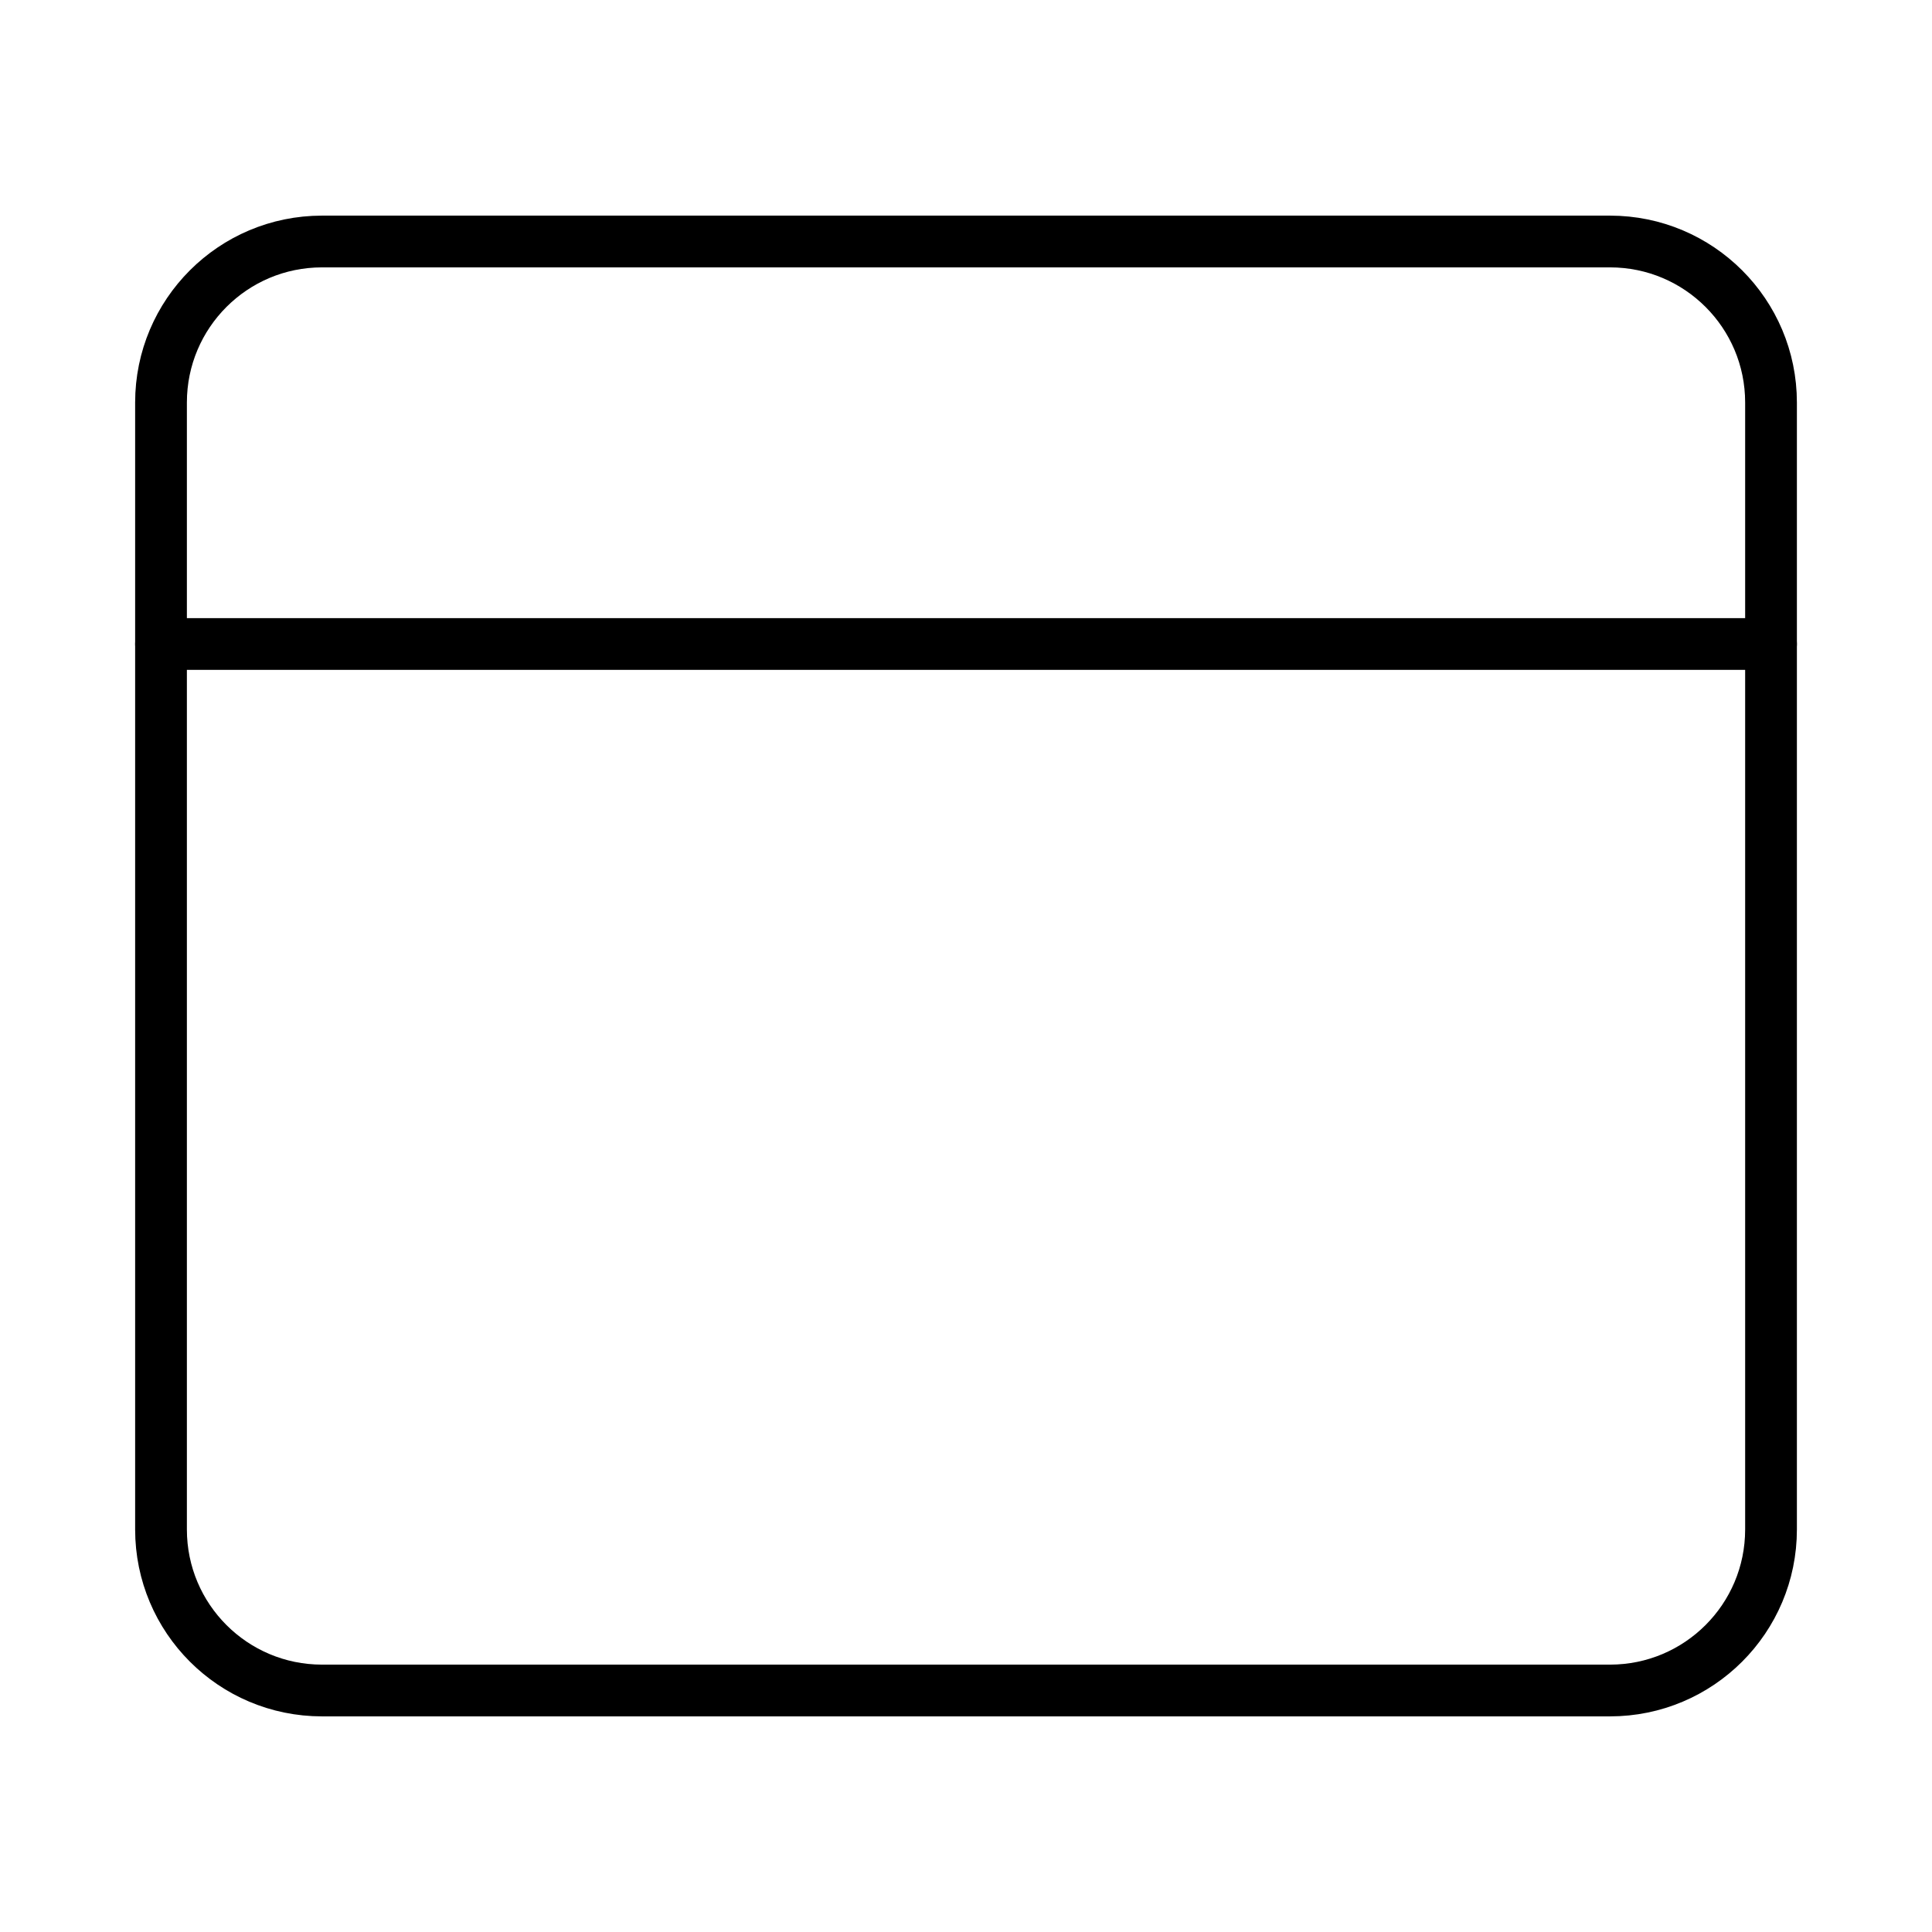 <?xml version="1.0"?>
<svg xmlns="http://www.w3.org/2000/svg" width="56" height="56" viewBox="0 0 56 56" fill="none">
<g clip-path="url(#clip0_233_3467)">
<path d="M46.667 7H9.334C6.756 7 4.667 9.089 4.667 11.667V44.333C4.667 46.911 6.756 49 9.334 49H46.667C49.244 49 51.334 46.911 51.334 44.333V11.667C51.334 9.089 49.244 7 46.667 7Z" stroke="#08111B" style="stroke:#08111B;stroke:color(display-p3 0.031 0.067 0.106);stroke-opacity:1;" stroke-width="1.5" stroke-linecap="round" stroke-linejoin="round"/>
<path d="M4.667 18.667H51.334" stroke="#08111B" style="stroke:#08111B;stroke:color(display-p3 0.031 0.067 0.106);stroke-opacity:1;" stroke-width="1.5" stroke-linecap="round" stroke-linejoin="round"/>
</g>
<defs>
<clipPath id="clip0_233_3467">
<rect width="56" height="56" fill="white" style="fill:white;fill-opacity:1;"/>
</clipPath>
</defs>
</svg>
